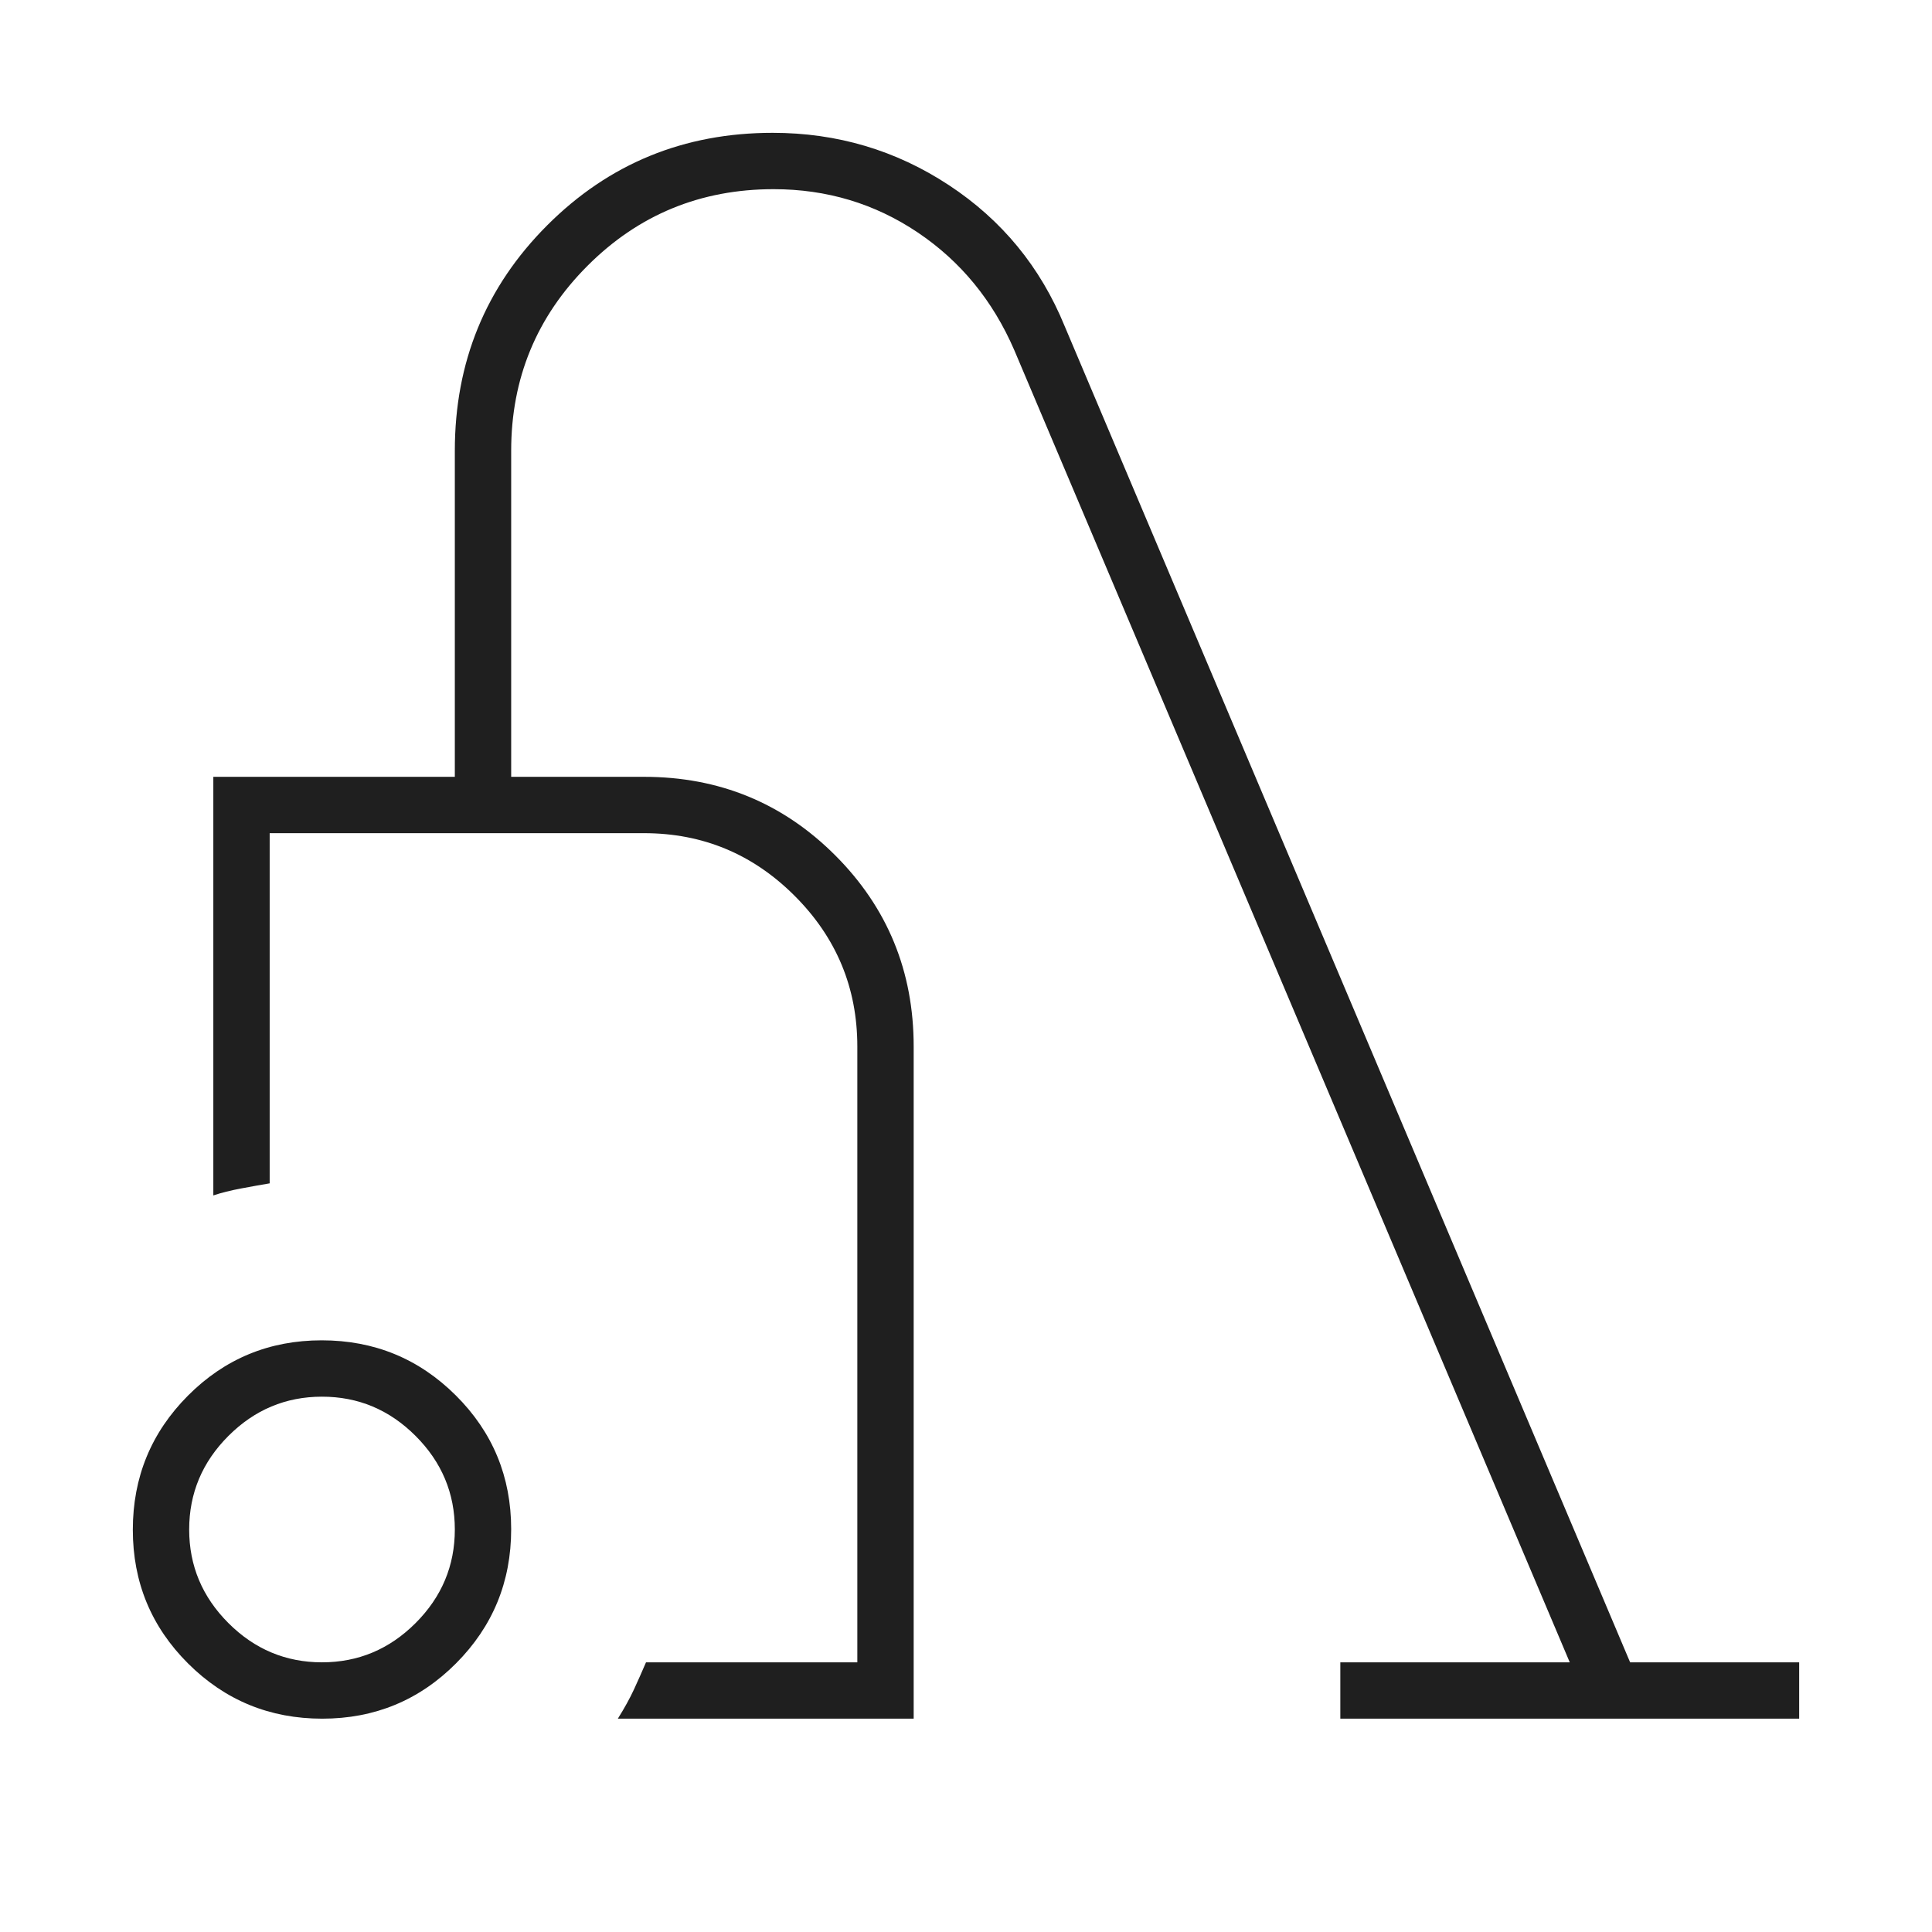 <?xml version="1.0" encoding="UTF-8"?>
<svg xmlns="http://www.w3.org/2000/svg" height="24px" viewBox="0 -960 960 960" width="24px" fill="#1f1f1f">
  <path d="M160.12-106Q121-106 93.5-133.38 66-160.76 66-199.88 66-239 93.38-266.5q27.38-27.5 66.5-27.5 39.12 0 66.62 27.38 27.5 27.38 27.5 66.5 0 39.12-27.38 66.62-27.38 27.5-66.5 27.5Zm-.12-28q27 0 46.5-19.5T226-200q0-27-19.5-46.5T160-266q-27 0-46.5 19.5T94-200q0 27 19.5 46.5T160-134Zm147 28q5-8 8-14.5t6-13.5h105v-306q0-43.73-31.14-74.86Q363.73-546 320-546H134v174q-6 1-14 2.5t-14 3.5v-208h120v-162q0-66.12 45.92-112.06T383.93-894q48.07 0 87.57 26 39.5 26 57.5 70l281 664h84v28H666v-28h114L504-786q-16-37-48-58.5T384.42-866Q330-866 292-828t-38 92v162h66q56 0 95 39t39 95v334H307Zm-27-234Z"></path>
</svg>

